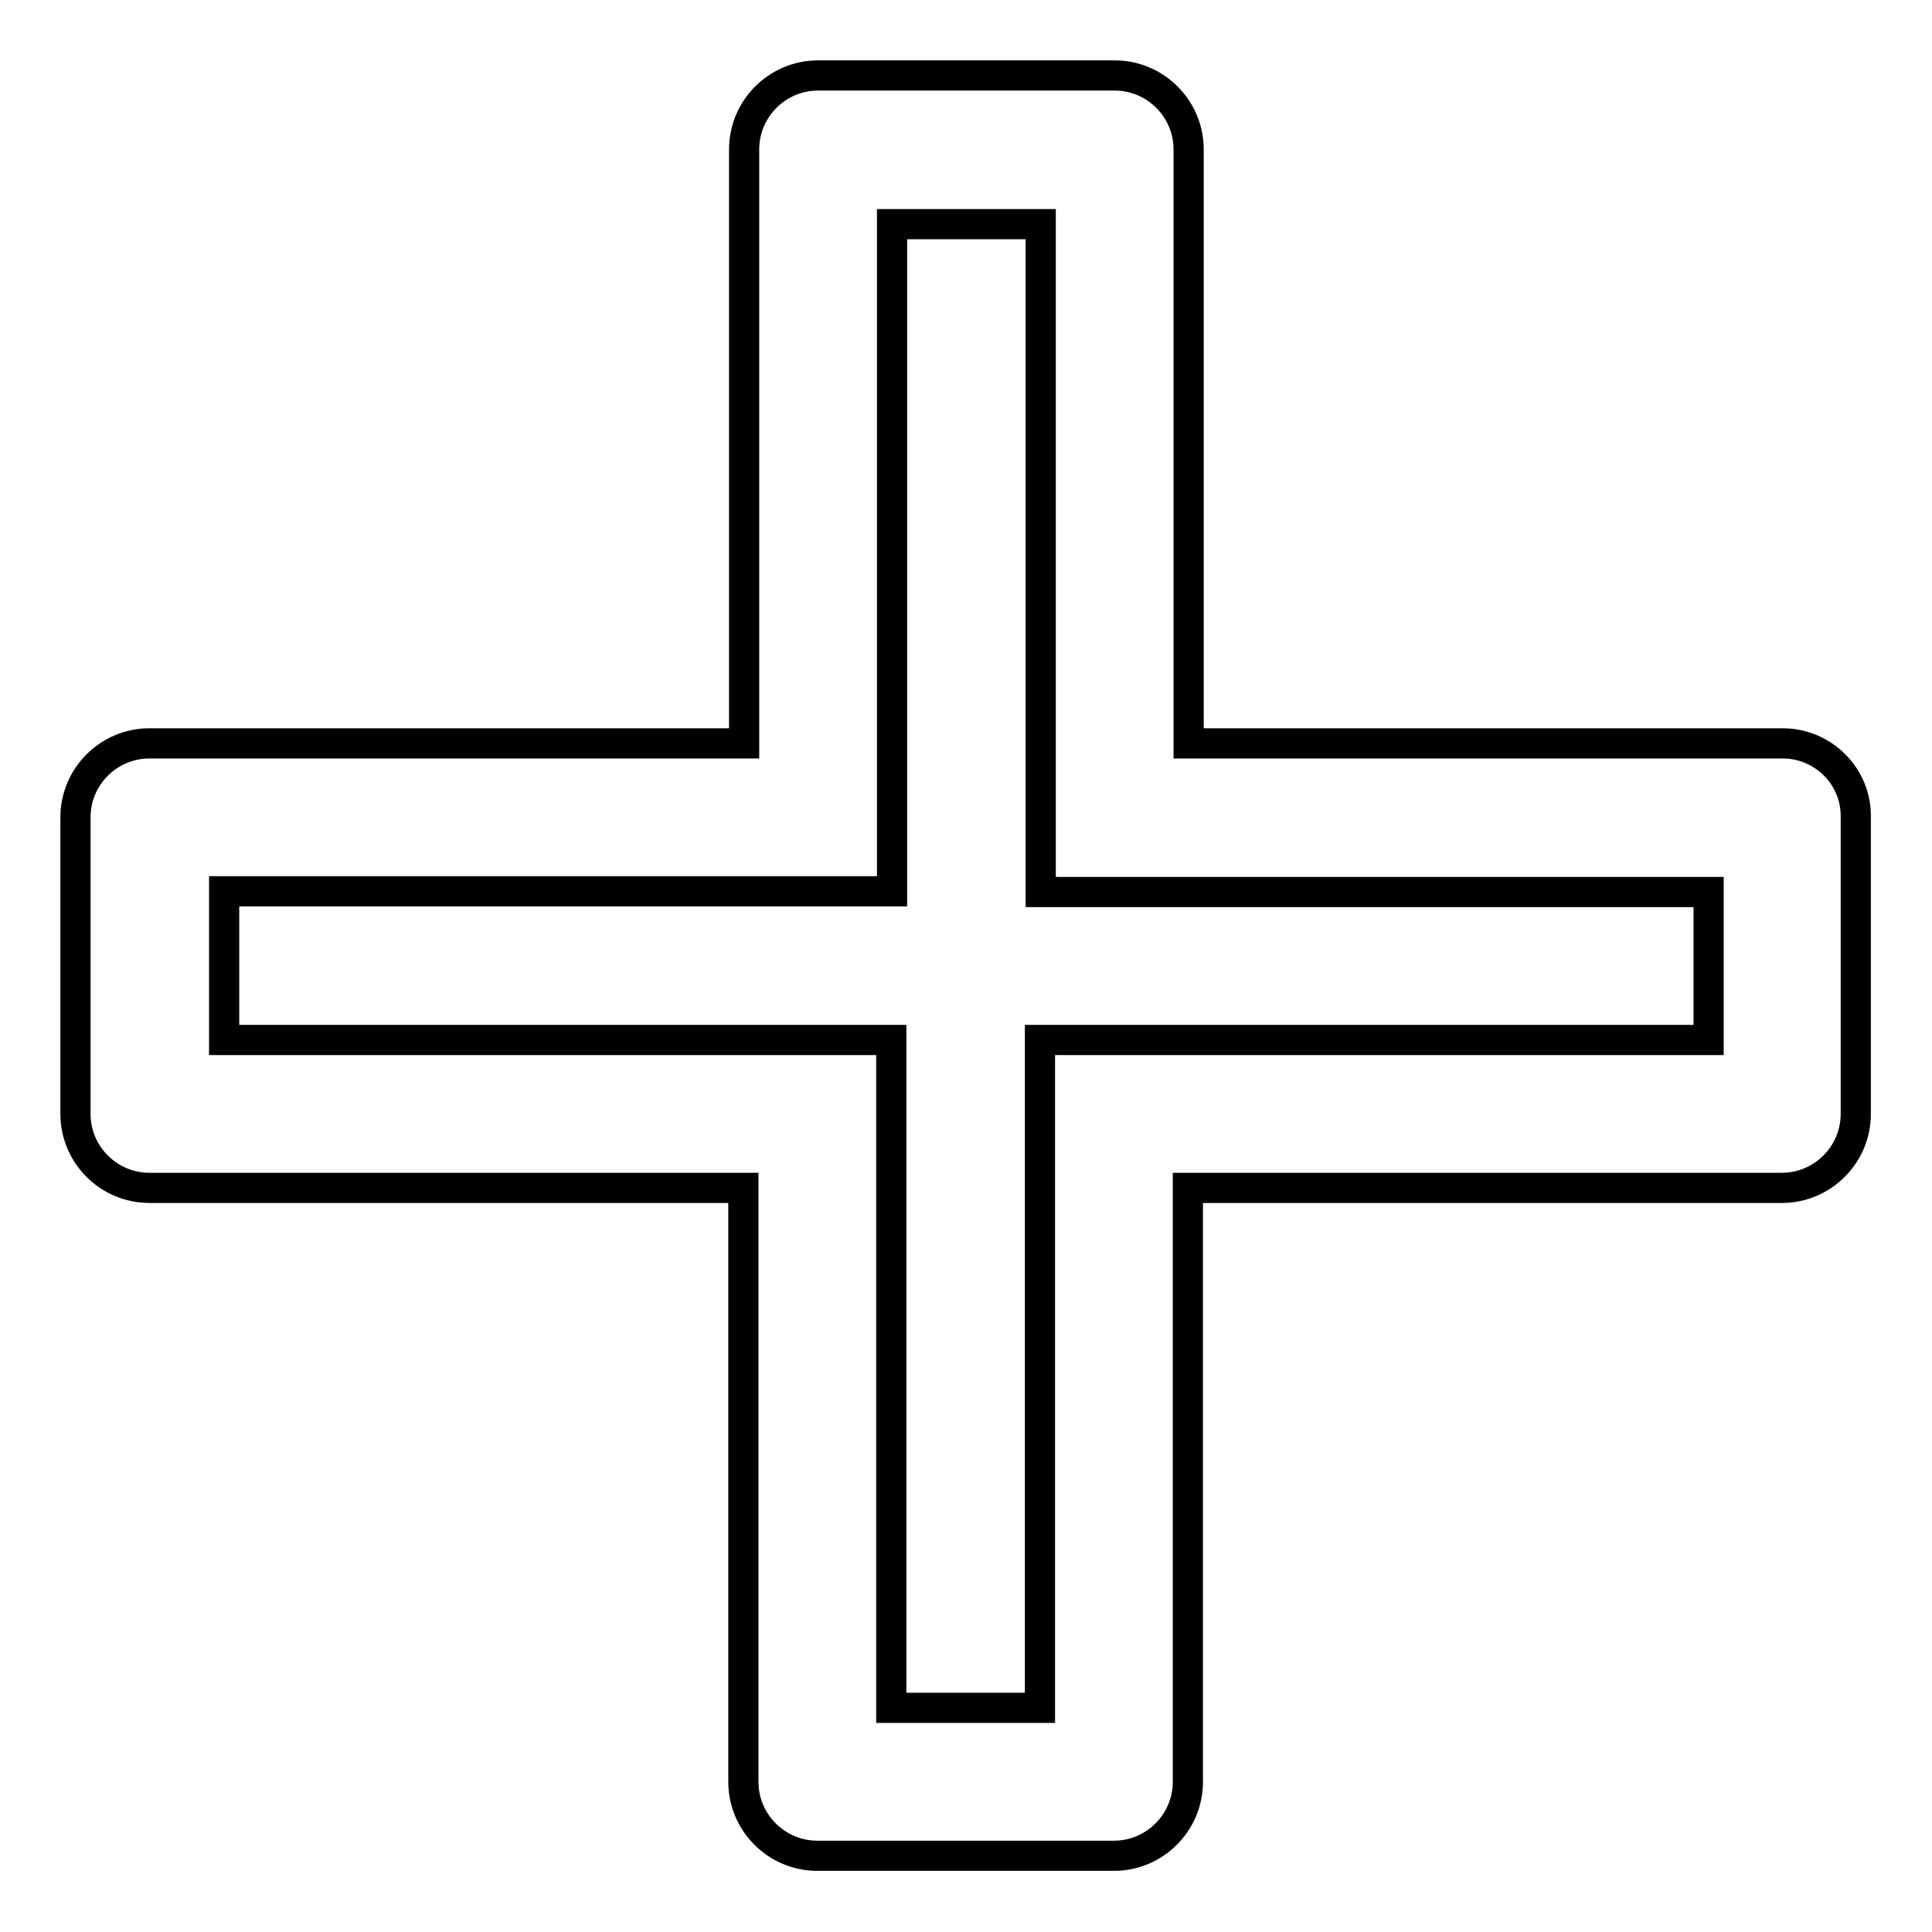 <?xml version="1.0" encoding="utf-8"?>
<!-- Svg Vector Icons : http://www.onlinewebfonts.com/icon -->
<!DOCTYPE svg PUBLIC "-//W3C//DTD SVG 1.1//EN" "http://www.w3.org/Graphics/SVG/1.1/DTD/svg11.dtd">
<svg version="1.1" xmlns="http://www.w3.org/2000/svg" xmlns:xlink="http://www.w3.org/1999/xlink" x="0px" y="0px" viewBox="0 0 256 256" enable-background="new 0 0 256 256" xml:space="preserve">
<g> <path stroke-width="4" fill-opacity="0" stroke="#000000"  d="M236.2,98.5h-78.7V19.8c0-5.4-4.4-9.8-9.8-9.8l0,0h-39.3c-5.4,0-9.8,4.4-9.8,9.8v78.7H19.8 c-5.4,0-9.8,4.4-9.8,9.8v39.3c0,5.4,4.4,9.8,9.8,9.8l0,0h78.7v78.7c0,5.4,4.4,9.8,9.8,9.8h39.3c5.4,0,9.8-4.4,9.8-9.8l0,0v-78.7 h78.7c5.4,0,9.8-4.4,9.8-9.8v-39.3C246,102.9,241.6,98.5,236.2,98.5L236.2,98.5z M226.3,137.8h-88.5v88.5h-19.7v-88.5H29.7v-19.7 h88.5V29.7h19.7v88.5h88.5V137.8z"/></g>
</svg>